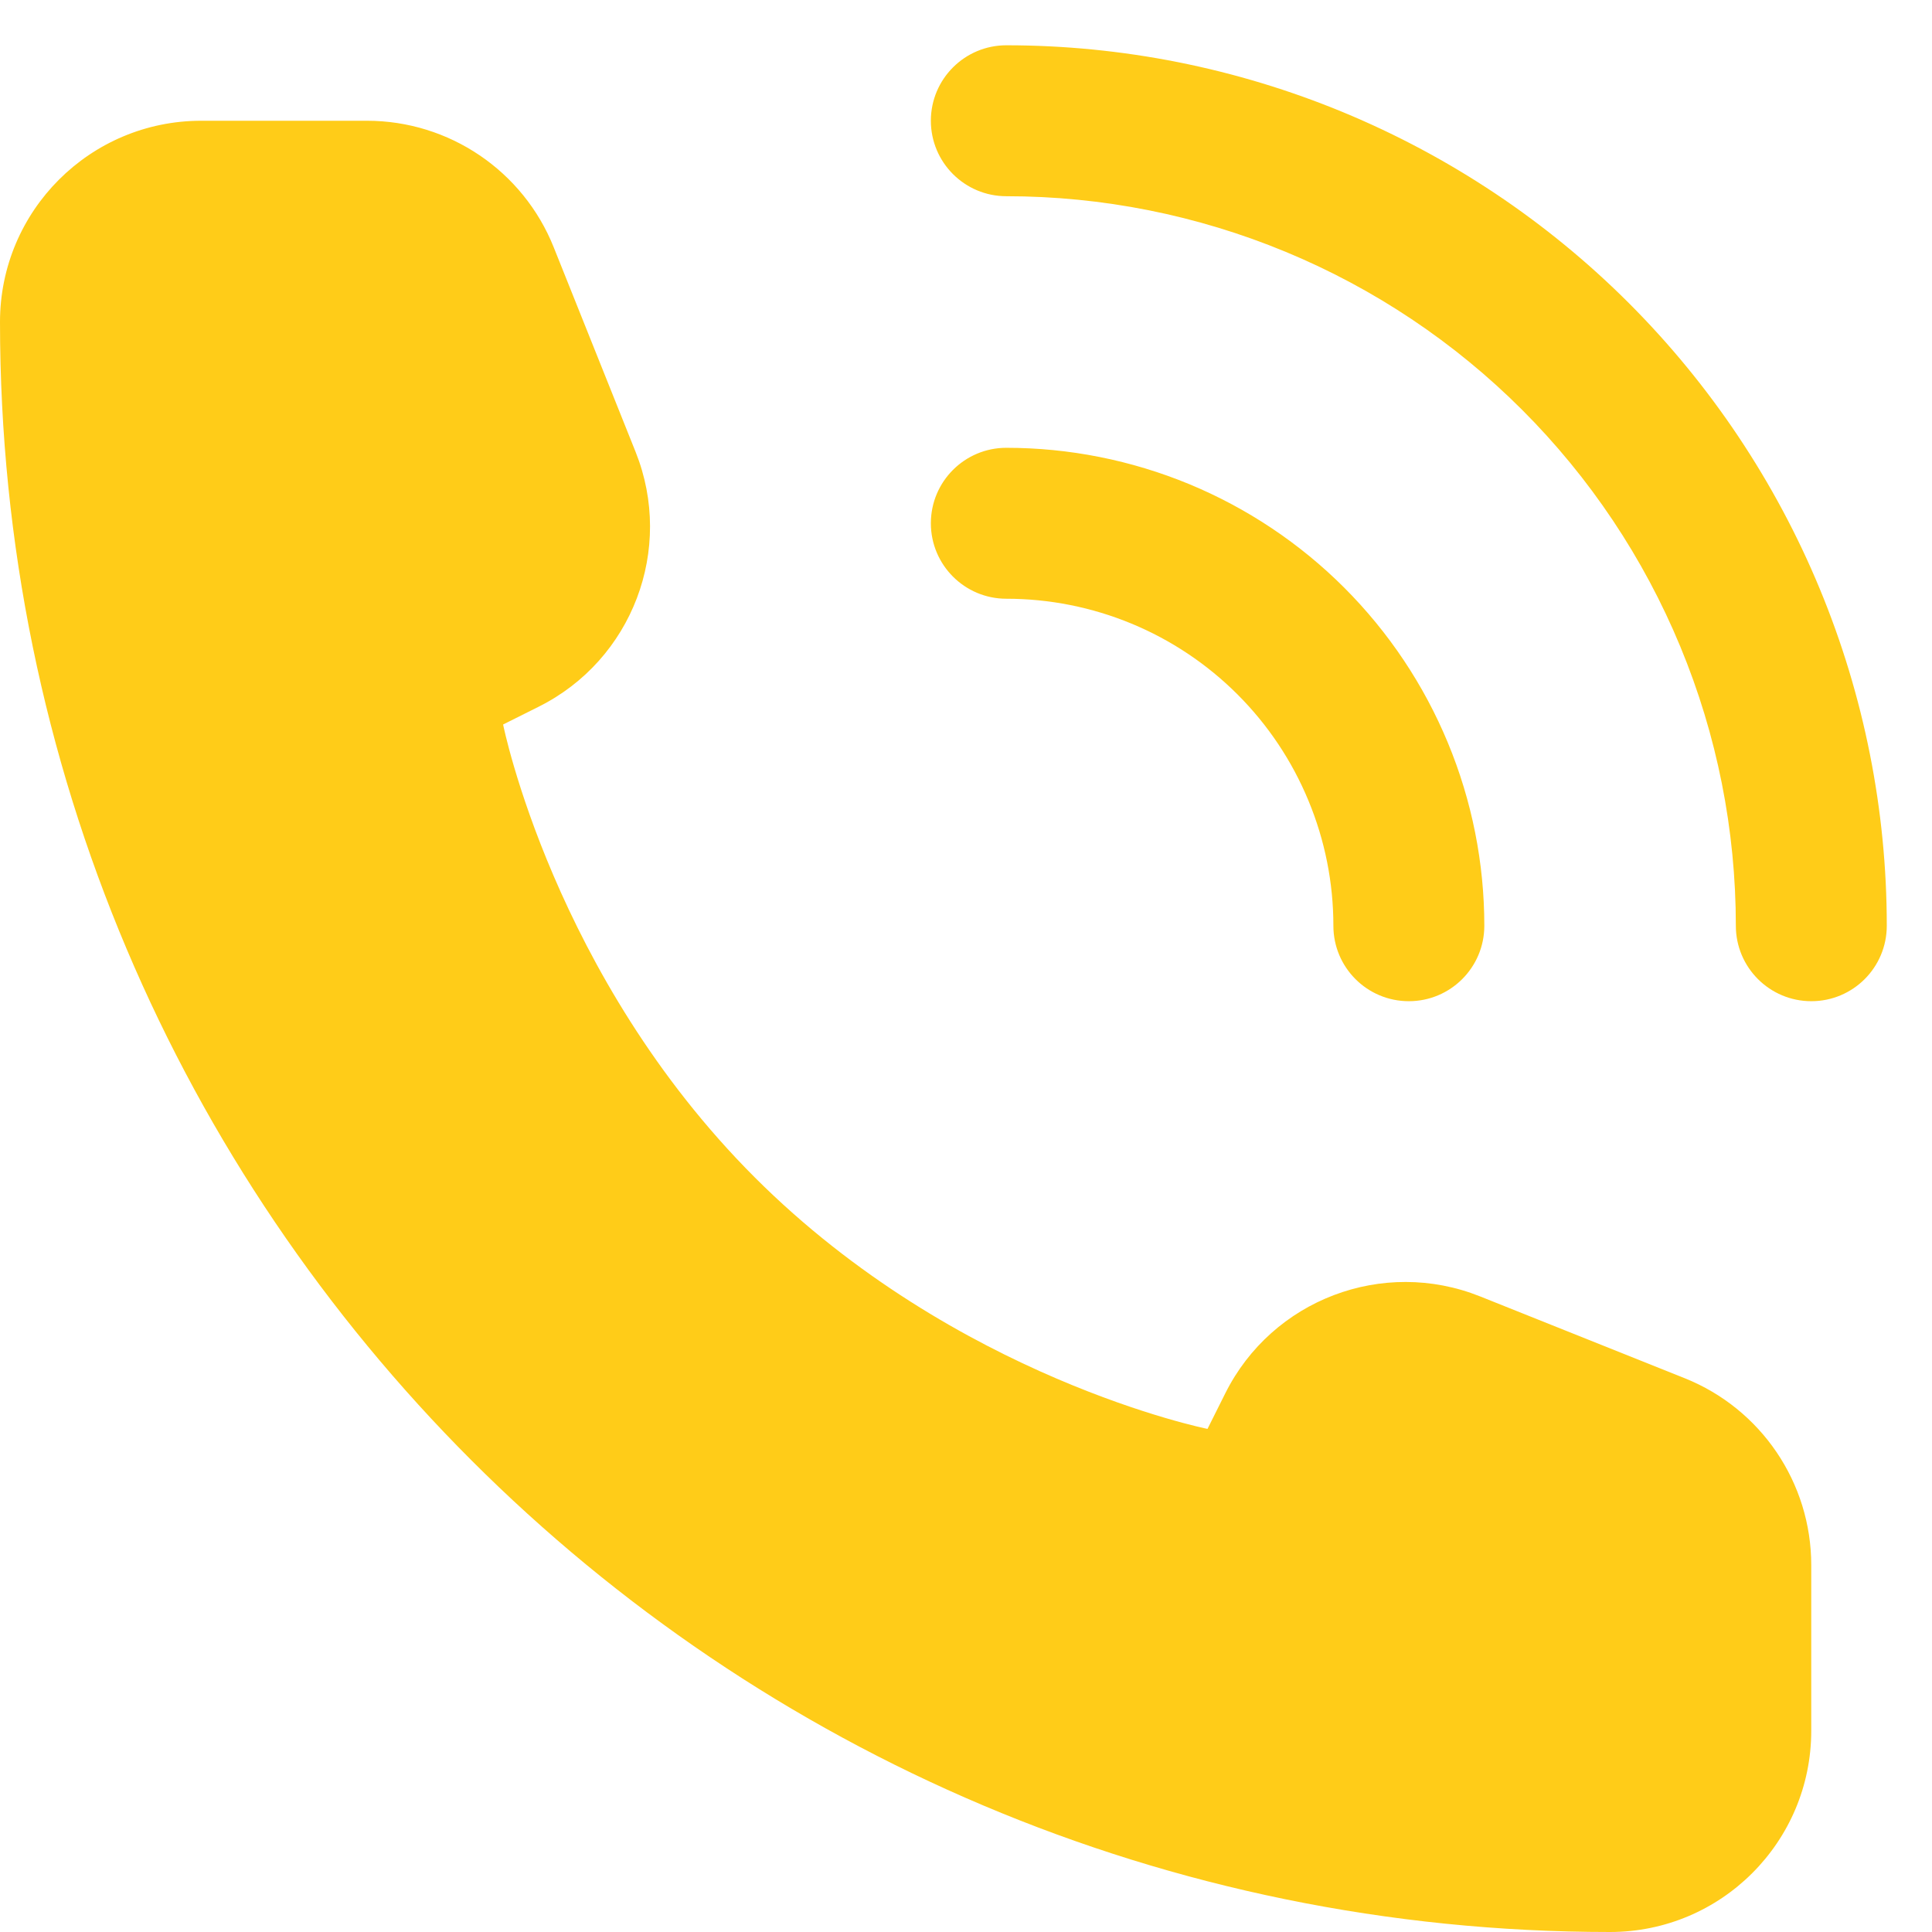 <svg width="32" height="32" viewBox="0 0 32 32" fill="none" xmlns="http://www.w3.org/2000/svg">
<path fill-rule="evenodd" clip-rule="evenodd" d="M16.668 0.75C15.978 0.75 15.418 1.31 15.418 2C15.418 2.69 15.978 3.25 16.668 3.25C18.255 3.25 19.826 3.563 21.292 4.17C22.758 4.777 24.09 5.667 25.212 6.789C26.334 7.911 27.224 9.243 27.831 10.709C28.439 12.175 28.751 13.746 28.751 15.333C28.751 16.024 29.311 16.583 30.001 16.583C30.692 16.583 31.251 16.024 31.251 15.333C31.251 13.418 30.874 11.522 30.141 9.753C29.408 7.983 28.334 6.376 26.98 5.021C25.626 3.667 24.018 2.593 22.249 1.86C20.479 1.127 18.583 0.75 16.668 0.75ZM30 28.667V25.923C30 24.56 29.17 23.335 27.905 22.828L24.514 21.472C22.905 20.829 21.07 21.526 20.295 23.077L20 23.667C20 23.667 15.833 22.833 12.5 19.5C9.167 16.167 8.333 12 8.333 12L8.923 11.705C10.474 10.93 11.171 9.095 10.528 7.486L9.171 4.095C8.665 2.83 7.44 2 6.077 2H3.333C1.492 2 0 3.492 0 5.333C0 20.061 11.939 32 26.667 32C28.508 32 30 30.508 30 28.667ZM15.418 8.667C15.418 7.976 15.978 7.417 16.668 7.417C17.708 7.417 18.737 7.622 19.698 8.019C20.658 8.417 21.531 9 22.266 9.735C23.001 10.471 23.584 11.343 23.982 12.304C24.38 13.264 24.585 14.294 24.585 15.333C24.585 16.024 24.025 16.583 23.335 16.583C22.644 16.583 22.085 16.024 22.085 15.333C22.085 14.622 21.945 13.918 21.672 13.261C21.4 12.603 21.001 12.006 20.498 11.503C19.995 11 19.398 10.601 18.741 10.329C18.084 10.057 17.379 9.917 16.668 9.917C15.978 9.917 15.418 9.357 15.418 8.667Z" fill="#FFCC18"/>
</svg>

